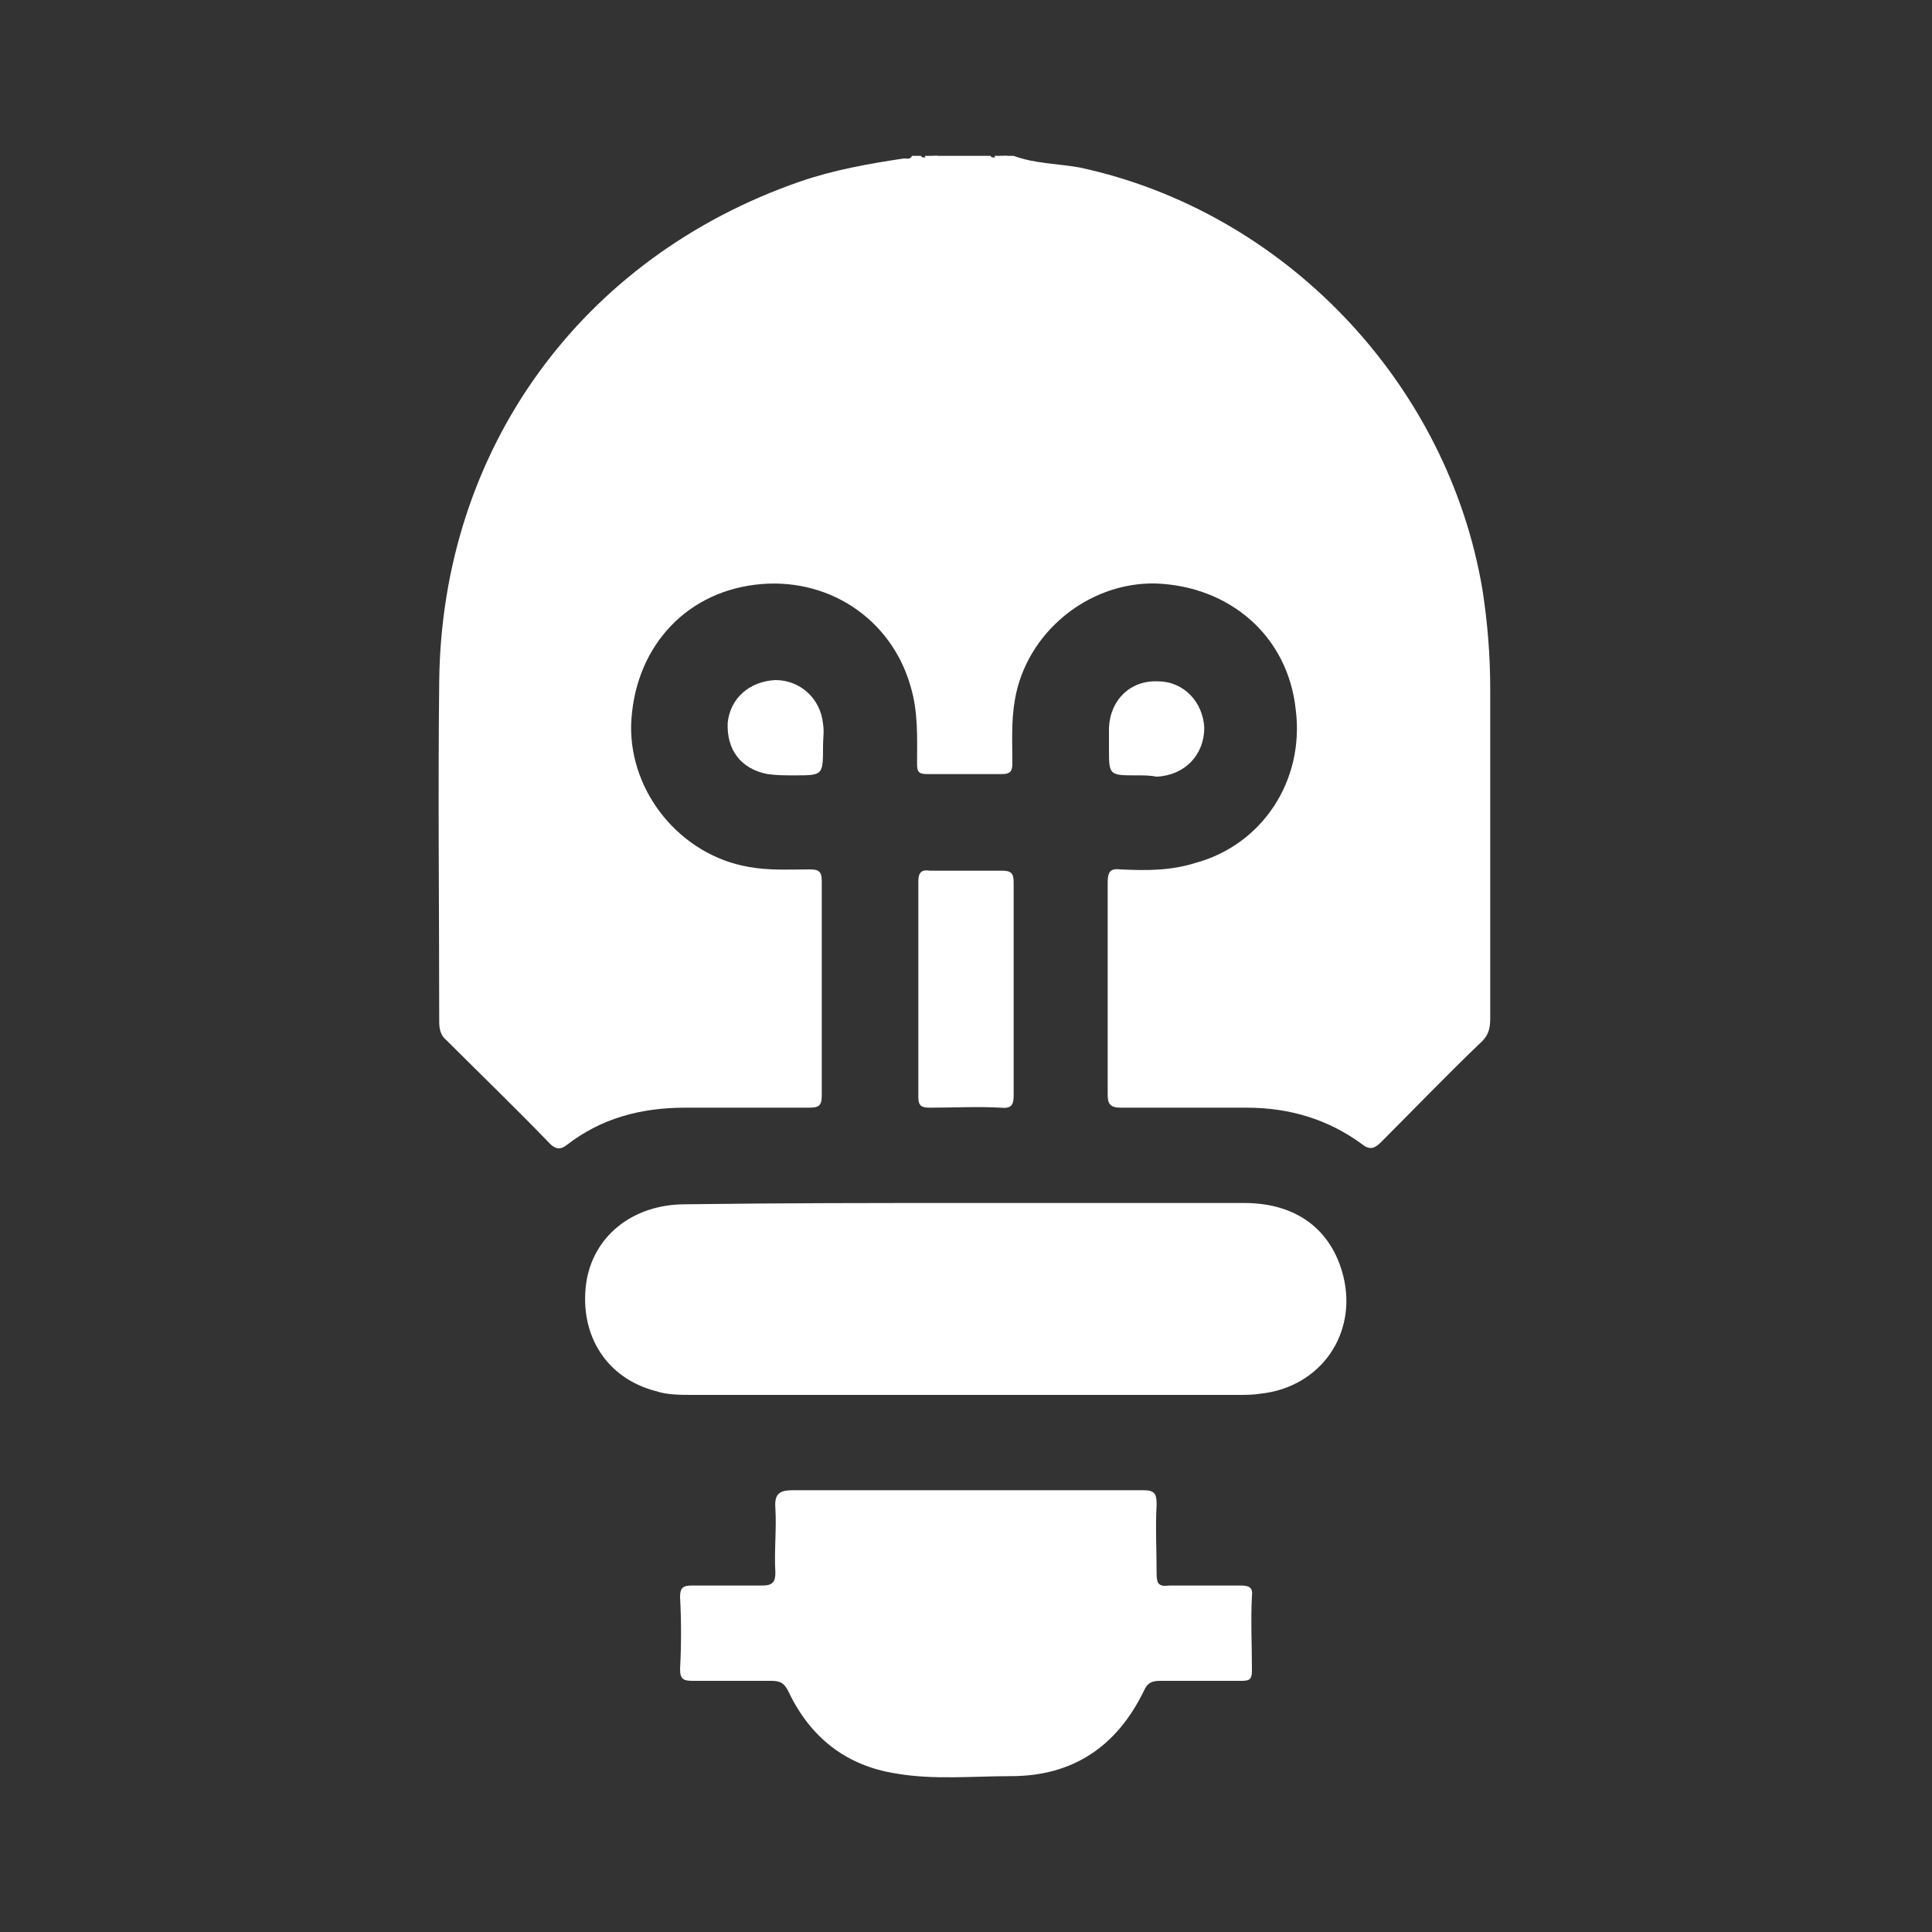 <?xml version="1.0" encoding="utf-8"?>
<!-- Generator: Adobe Illustrator 26.0.3, SVG Export Plug-In . SVG Version: 6.00 Build 0)  -->
<svg version="1.1" xmlns="http://www.w3.org/2000/svg" xmlns:xlink="http://www.w3.org/1999/xlink" x="0px" y="0px"
	 viewBox="0 0 150 150" style="enable-background:new 0 0 150 150;" xml:space="preserve">
<rect x="0" y="0" width="150" height="150" fill="#333333" stroke="none"/>
<style type="text/css">
	.st0{display:none;}
	.st1{display:inline;}
	.st2{fill:#FFFFFF;}
</style>
<g id="圖層_1" class="st0">
	<g class="st1">
		<path class="st2" d="M20.4,124.3c3.2,0,6.4,0,9.6,0c0.6,0,0.9-0.1,1.1-0.8c1-2.7,3.5-4.3,6.3-4.4c1.4,0,2.8,0,4.3,0
			c0.7,0,0.9-0.2,0.9-0.9c0-4.8,0-9.5,0-14.3c0-0.2,0-0.5,0-0.8c3.4,0.8,6.8,0.8,10.2,0c0,3.9,0,7.6,0,11.4c0,1.2,0,2.4,0,3.6
			c0,0.8,0.1,1.1,1,1c1.3-0.1,2.7,0,4.1,0c3,0,5.4,1.6,6.4,4.4c0.2,0.6,0.5,0.8,1.1,0.8c8.8,0,17.6,0,26.4,0c0.7,0,1-0.2,1.1-0.9
			c0.6-2.2,1.2-4.4,1.8-6.6c0.1-0.5,0.3-0.7,0.9-0.5c4.4,1.4,8.9,1.5,13.3,0c0.6-0.2,0.9-0.1,1.1,0.6c0.6,2.1,1.2,4.2,1.7,6.4
			c0.2,0.7,0.5,1,1.3,1c5.5,0,11.1,0,16.6,0c0,1.1,0,2.3,0,3.4c-0.3,0.3-0.7,0.3-1.1,0.3c-0.4,0-0.7,0-1.1,0c-35,0-70,0-104.9,0
			c-0.7,0-1.5,0.2-2.2-0.3C20.4,126.6,20.4,125.5,20.4,124.3z"/>
		<path class="st2" d="M47.7,79.9c5.9,0,11.9,0,17.8,0c0.8,0,1,0.2,1,1c0,9.7-6,17.3-15.3,19.2c-10.3,2.1-20.8-5.4-22.1-15.9
			c-0.1-1.1-0.1-2.3-0.2-3.4c0-0.7,0.2-0.9,0.9-0.9C35.7,79.9,41.7,79.9,47.7,79.9z"/>
		<path class="st2" d="M102.3,93.6c5.9,0,11.9,0,17.8,0c0.8,0,1,0.2,1,1c0,9.7-6,17.3-15.3,19.2c-10.3,2.1-20.8-5.4-22.1-15.9
			c-0.1-1.1-0.1-2.3-0.2-3.4c0-0.7,0.2-0.9,0.9-0.9C90.4,93.6,96.3,93.6,102.3,93.6z"/>
		<path class="st2" d="M102.3,66.3c5.9,0,11.9,0,17.8,0c0.7,0,1,0.1,1,0.9c0,5.1,0,10.2,0,15.3c0,0.9-0.3,1-1,0.9
			c-11.8,0-23.7,0-35.5,0c-0.8,0-1.1-0.1-1.1-1c0.1-2.8,0.1-5.5,0-8.3c0-0.9,0.3-1,1-1c1.7,0.1,3.3,0,5,0c0.6,0,0.9-0.1,0.9-0.8
			c0-2.6,0-2.6-2.6-2.6c-1.2,0-2.3,0-3.5,0c-0.5,0-0.7-0.1-0.7-0.7c-0.1-2.7-0.1-2.7,2.6-2.7C91.5,66.3,96.9,66.3,102.3,66.3z"/>
		<path class="st2" d="M102.4,59.4c7,0,14.1,0,21.1,0c0.8,0,1,0.2,1,1c0,2.5,0,2.5-2.5,2.5c-13.6,0-27.2,0-40.9,0
			c-0.9,0-1.1-0.2-1.1-1.1c0.1-2.3,0-2.3,2.4-2.3C89.1,59.4,95.8,59.4,102.4,59.4z"/>
		<path class="st2" d="M102.4,86.8c7,0,14.1,0,21.1,0c0.8,0,1,0.2,1,1c0,2.5,0,2.5-2.5,2.5c-13.6,0-27.2,0-40.9,0
			c-0.9,0-1.1-0.2-1.1-1.1c0.1-2.3,0-2.3,2.4-2.3C89.1,86.8,95.8,86.8,102.4,86.8z"/>
		<path class="st2" d="M47.7,73.1c5.9,0,11.9,0,17.8,0c0.8,0,1,0.2,1,1c0,2.5,0,2.5-2.5,2.5c-11.3,0-22.7,0-34,0
			c-0.9,0-1.1-0.2-1.1-1.1c0.1-2.3,0-2.3,2.4-2.3C36.7,73.1,42.2,73.1,47.7,73.1z"/>
		<path class="st2" d="M39.3,59.4c2.2,0,4.3,0,6.5,0c2.2,0,3.6,1.4,3.6,3.6c0,0.2,0,0.5,0,0.7c0,2.7-0.2,2.9-3,2.5
			c-0.3,0-0.5-0.1-0.4-0.4c0-0.2,0-0.4,0-0.5c-0.1-0.8,0.4-1.9-0.2-2.3c-0.5-0.4-1.6-0.1-2.4-0.1c-1.7,0-3.4,0-5.1,0
			c-0.8,0-0.9,0.2-0.9,1c0.1,1.7,0,3.4,0,5.1c0,0.5-0.1,0.8-0.7,0.8c-1.8,0-3.6,0-5.4,0c-0.6,0-0.7-0.2-0.7-0.7c0-2.5,0-5,0-7.6
			c0-1.3,0.6-2,2-2C34.8,59.4,37,59.4,39.3,59.4z"/>
		<path class="st2" d="M73.3,27.5c0-3.5-2.1-5.6-5.7-5.6c-13.3,0-26.6,0-39.9,0c-3.6,0-5.7,2.1-5.7,5.7c0,7.6,0,15.2,0,22.7
			c0,3.7,2.1,5.7,5.8,5.7c6.6,0,13.2,0,19.8,0c6.7,0,13.3,0,20,0c3.6,0,5.7-2.1,5.7-5.6C73.3,42.8,73.3,35.1,73.3,27.5z M49.9,48.7
			c-0.6,0.5-1.1,1.5-1.7,1.5c-0.6,0.1-1.1-0.9-1.7-1.5c-6-6-12-12-18-18c-0.6-0.6-0.7-0.9,0-1.5c1.7-1.6,1.7-1.7,3.3,0
			c6,6,12.1,12.1,18.1,18.1c0.2,0.2,0.4,0.5,0.7,0.7C50.3,48.2,50.1,48.5,49.9,48.7z M66.5,49.2c-1.2,1.2-1.2,1.2-2.4,0
			C57.9,43,51.7,36.8,45.5,30.7c-0.6-0.6-0.7-0.9,0-1.5c1.8-1.7,1.7-1.7,3.4,0c6,6,12.1,12.1,18.1,18.1c0.2,0.2,0.4,0.5,0.7,0.8
			C67.3,48.5,66.9,48.8,66.5,49.2z"/>
	</g>
</g>
<g id="圖層_2" class="st0">
	<g class="st1">
		<g>
			<g>
				<path class="st2" d="M66.7,73.8c0-1.4,0-2.9,0-4.3c0-0.3,0-0.4,0.3-0.4c0.4,0,0.7,0,1.1,0c0.9,0,1.6,0.4,2,1.2
					c0.1,0.3,0.3,0.3,0.5,0.2c0.8-0.3,1.7-0.6,2.5-0.9c0.7-0.2,1,0,1,0.7c0,0.3,0,0.7,0,1c0,0.2,0.1,0.3,0.3,0.3c0.4,0,0.8,0,1.2,0
					c0.2,0,0.3,0,0.3,0.3c0,1.3,0,2.5,0,3.8c0,0.3-0.1,0.3-0.3,0.3c-0.4,0-0.8,0-1.2,0c-0.2,0-0.3,0.1-0.3,0.3c0,0.4,0,0.7,0,1.1
					c0,0.6-0.4,0.8-0.9,0.6c-0.9-0.3-1.7-0.6-2.6-0.9c-0.3-0.1-0.4-0.1-0.5,0.2c-0.4,0.8-1.1,1.2-2,1.2c-0.4,0-0.7,0-1.1,0
					c-0.3,0-0.4-0.1-0.4-0.4C66.7,76.6,66.7,75.2,66.7,73.8z"/>
				<path class="st2" d="M83.1,73.8c0-0.6,0-1.3,0-1.9c0-0.2,0-0.3,0.2-0.3c1.1,0.2,2-0.4,2.8-0.9c0.4-0.2,0.8-0.3,1.3-0.2
					c1.6,0.3,3.2,0.6,4.8,0.9c0.6,0.1,0.8,0.3,0.8,0.9c0,1,0,2,0,3c0,0.5-0.2,0.7-0.7,0.8c-1.8,0.3-3.6,0.7-5.3,1
					c-0.2,0-0.4,0-0.6-0.1c-0.3-0.2-0.7-0.3-1-0.5c-0.6-0.4-1.3-0.7-2.1-0.6c-0.3,0-0.3-0.1-0.3-0.3C83.1,75,83.1,74.4,83.1,73.8z"
					/>
				<path class="st2" d="M66,73.7c0,1.4,0,2.8,0,4.2c0,0.4-0.1,0.5-0.5,0.5c-1.2,0-2.5,0-3.7,0c-0.3,0-0.4,0-0.4-0.4
					c0-2.8,0-5.7,0-8.5c0-0.3,0-0.4,0.3-0.4c1.3,0,2.6,0,3.9,0c0.3,0,0.3,0.1,0.3,0.4C66,70.9,66,72.3,66,73.7z"/>
				<path class="st2" d="M60.7,73.8c0,1.4,0,2.7,0,4.1c0,0.5-0.1,0.6-0.5,0.5c-0.4,0-0.9,0-1.3-0.1c-1.1-0.2-1.9-1.1-1.9-2.2
					c0-1.6,0-3.2,0-4.8c0-1.2,1-2.2,2.3-2.2c0.5,0,1.1-0.2,1.4,0.1c0.2,0.2,0.1,0.9,0.1,1.3C60.7,71.7,60.7,72.7,60.7,73.8z"/>
				<path class="st2" d="M79.5,75.9c-0.8,0-1.7,0-2.5,0c-0.3,0-0.4,0-0.4-0.3c0-1.2,0-2.4,0-3.7c0-0.2,0-0.3,0.3-0.3
					c1.7,0,3.4,0,5.1,0c0.3,0,0.3,0.1,0.3,0.3c0,1.2,0,2.4,0,3.7c0,0.2-0.1,0.3-0.3,0.3C81.2,75.9,80.4,75.9,79.5,75.9z"/>
				<path class="st2" d="M91.7,63.1c-1.6,0-3.1,0-4.7,0c-0.4,0-0.7,0-1.1-0.2c-0.9-0.4-1.4-1.3-1.2-2.3c0.2-0.9,1-1.6,2-1.6
					c1.7,0,3.3,0,5,0c0.8,0,1-0.4,0.7-1.1c-2.2-4.5-8.5-5.2-11.6-1.2c-0.2,0.2-0.3,0.3-0.6,0.3c-2.1,0-4.1,0-6.2,0
					c-4.1,0-8.3,0-12.4,0c-2.7,0-4.6,2.4-4,5c0.4,1.8,2,3,4,3c3.1,0,6.1,0,9.2,0c3.1,0,6.3,0,9.4,0c0.3,0,0.5,0.1,0.7,0.3
					c3.1,3.9,9.3,3.3,11.6-1.2C92.7,63.5,92.5,63.1,91.7,63.1z M62,62.5c-0.8,0-1.4-0.6-1.4-1.4c0-0.8,0.6-1.5,1.4-1.5
					c0.8,0,1.5,0.7,1.5,1.5C63.5,61.9,62.8,62.5,62,62.5z M78,61.4c-0.1,0-0.3,0-0.4,0c-3.6,0-7.2,0-10.9,0c-0.1,0-0.2,0-0.4,0
					c-0.2,0-0.3-0.2-0.3-0.3c0-0.2,0.1-0.3,0.3-0.4c0.3,0,0.5,0,0.8,0c1.7,0,3.3,0,5,0c1.8,0,3.6,0,5.5,0c0.1,0,0.2,0,0.4,0
					c0.2,0,0.3,0.2,0.3,0.3C78.3,61.3,78.2,61.4,78,61.4z"/>
			</g>
			<path class="st2" d="M47.1,87.4c0.8-0.6,0.8-1.2,0.2-2c-1.6-2.6-2.8-5.5-3.5-8.5c-0.1-0.6-0.4-0.8-1-0.8c-1.7,0-3.3,0-5,0
				c-2.3,0-3.7-1.4-3.8-3.7c0-2.1,0-4.2,0-6.3c0-2.3,1.4-3.7,3.7-3.7c1.7,0,3.4,0,5.2,0c0.5,0,0.7-0.2,0.8-0.7
				c0.8-3.3,2.1-6.4,3.8-9.3c0.2-0.4,0.2-0.6-0.1-1c-1.3-1.2-2.5-2.5-3.7-3.7c-1.6-1.6-1.6-3.6,0-5.1c1.5-1.5,3-3,4.5-4.5
				c1.6-1.6,3.6-1.6,5.2,0c1.2,1.2,2.4,2.4,3.6,3.6c0.4,0.4,0.6,0.5,1.1,0.2c2.8-1.8,5.9-3.1,9.2-3.8c0.5-0.1,0.7-0.4,0.7-0.9
				c0-1.7,0-3.4,0-5.2c0-2.2,1.4-3.6,3.7-3.6c2.2,0,4.3,0,6.5,0c2.1,0,3.5,1.4,3.6,3.5c0,1.7,0,3.5,0,5.2c0,0.5,0.1,0.8,0.7,0.9
				c3.3,0.8,6.4,2,9.3,3.9c0.4,0.3,0.6,0.2,1-0.1c1.2-1.2,2.4-2.4,3.6-3.6c1.7-1.7,3.6-1.6,5.3,0c1.5,1.5,3,3,4.5,4.5
				c1.6,1.6,1.6,3.6,0,5.1c-1.2,1.2-2.4,2.5-3.7,3.6c-0.4,0.4-0.4,0.6-0.1,1.1c1.8,2.8,3.1,5.9,3.8,9.2c0.1,0.6,0.4,0.7,0.9,0.7
				c1.7,0,3.4,0,5.2,0c2.2,0,3.6,1.4,3.6,3.6c0,2.2,0,4.4,0,6.6c0,2.1-1.5,3.5-3.6,3.6c-1.7,0-3.5,0-5.2,0c-0.6,0-0.8,0.2-0.9,0.7
				c-0.7,3.1-1.8,5.9-3.5,8.6c-0.5,0.9-0.6,1.4,0.2,2c-0.2,0.5-0.6,0.2-0.9,0.2c-3.8,0-7.6,0-11.4,0c-0.5,0-0.4-0.3-0.2-0.6
				c0.3-0.5,0.7-0.8,1.1-1.2c3.8-3.6,6-8.1,6.8-13.3c0.7-4.9,0-9.7-2.3-14.2C92.1,51.2,86.1,47,78,45.9c-6.9-0.9-13,1-18.3,5.5
				c-4.6,3.9-7.3,9-8,14.9c-0.8,7.2,1.2,13.6,6.2,18.9c0.5,0.6,1.1,1,1.6,1.6c0.2,0.2,0.7,0.5,0,0.7c-3.8,0-7.6,0-11.4,0
				C47.7,87.6,47.3,87.9,47.1,87.4z"/>
		</g>
		<path class="st2" d="M63,87.5c0-0.1,0-0.1,0-0.2c0-0.1,0.1-0.1,0.1,0c4,0,7.9,0,11.9,0c0.2,0,0.5,0.1,0.7-0.2
			c0.3,0.3,0.7,0.2,1.1,0.2c2.9,0,5.9,0,8.8,0c0.4,0,0.8-0.1,1.2,0.1c-3.5,0-6.9,0-10.4,0C72.1,87.5,67.6,87.5,63,87.5z"/>
		<g>
			<path class="st2" d="M55.4,98.7c-0.5-0.5-1.2-0.8-2-1c-0.6-0.1-1.7-0.2-3.5-0.2h-1.9v13.8h3.2c1.2,0,2-0.1,2.6-0.2
				c0.7-0.2,1.3-0.5,1.7-0.9c0.5-0.4,0.8-1.1,1.1-2c0.3-0.9,0.4-2.2,0.4-3.8c0-1.6-0.1-2.9-0.4-3.7C56.3,99.8,55.9,99.2,55.4,98.7z"
				/>
			<path class="st2" d="M119.8,93.7c0-3.2-2.7-6-5.8-6.2c-0.2-0.1-0.4-0.1-0.6-0.1c-7.2,0.1-14.5-0.3-21.7-0.2c-0.5,0-1.1,0-1.6,0
				c-17.2,0-34.4-0.1-51.6,0.2c-0.8,0-1.7-0.1-2.5,0.1c-3.3,0.3-5.9,3.1-5.9,6.6c0,7,0,13.9,0,20.9c0,0.3,0,0.7,0.1,1
				c0.6,3.5,3.3,5.6,6.9,5.6c25.2,0,50.4,0,75.7,0c0.3,0,0.5,0,0.8,0c3.4-0.2,6.2-2.9,6.2-6.3C119.9,108.1,119.9,100.9,119.8,93.7z
				 M60.7,109.1c-0.5,1.5-1.3,2.8-2.2,3.7c-0.7,0.7-1.7,1.3-3,1.7c-0.9,0.3-2.2,0.4-3.7,0.4h-7.9V94h7.7c1.7,0,3.1,0.1,4,0.4
				c1.2,0.4,2.3,1,3.2,1.9c0.9,0.9,1.5,2.1,2,3.4c0.5,1.3,0.7,3,0.7,4.9C61.4,106.3,61.2,107.8,60.7,109.1z M77.2,114.9h-4.2V94h4.2
				V114.9z M98.5,106.1v8.8h-4.2v-8.8L86.6,94h4.9l4.9,8.3l4.8-8.3h4.9L98.5,106.1z"/>
		</g>
	</g>
</g>
<g id="圖層_3">
	<g>
		<path class="st2" d="M78.7,12.1c1.6,0.6,3.4,0.6,5.1,0.9c15.9,3.4,28.6,16.7,31.3,32.8c0.4,2.6,0.6,5.1,0.6,7.7c0,8.5,0,17,0,25.6
			c0,0.9-0.2,1.4-0.9,2c-2.6,2.5-5.1,5.1-7.6,7.6c-0.5,0.5-0.9,0.6-1.5,0.1c-2.6-1.9-5.6-2.8-8.9-2.8c-3.3,0-6.6,0-9.8,0
			c-0.8,0-1-0.3-1-1c0-5.5,0-11,0-16.5c0-0.8,0.2-1.1,1-1c2,0.1,3.9,0.1,5.8-0.5c5.2-1.4,8.5-6.4,7.8-11.9
			c-0.6-5.7-5.1-9.6-10.9-9.8c-5.2-0.1-10,3.8-10.9,9c-0.3,1.7-0.2,3.3-0.2,5c0,0.6-0.2,0.8-0.8,0.8c-1.9,0-3.8,0-5.8,0
			c-0.7,0-0.8-0.2-0.8-0.8c0-2,0.1-4-0.5-6c-1.5-5.3-6.5-8.6-12.1-7.9c-5.6,0.7-9.4,5.1-9.6,10.9c-0.1,5.3,3.9,10.1,9.1,11
			c1.6,0.3,3.2,0.2,4.8,0.2c0.7,0,0.9,0.2,0.9,0.9c0,5.6,0,11.1,0,16.7c0,0.8-0.3,0.9-1,0.9c-3.2,0-6.4,0-9.6,0
			c-3.4,0-6.5,0.8-9.2,2.9c-0.5,0.4-0.9,0.3-1.3-0.1c-2.6-2.7-5.3-5.3-8-8c-0.5-0.4-0.6-0.9-0.6-1.5c0-8.8-0.1-17.6,0-26.4
			c0.2-18,11-32.9,28-38.8c2.6-0.9,5.4-1.4,8.1-1.8c0.2,0,0.5,0.1,0.6-0.2c0.2,0,0.5,0,0.7,0c0.1,0.2,0.3,0.1,0.5,0.1
			c0.2,0,0.4,0,0.5-0.1c1.5,0,2.9,0,4.4,0c0.1,0.2,0.3,0.1,0.5,0.1c0.2,0,0.4,0,0.5-0.1C78.4,12.1,78.5,12.1,78.7,12.1z"/>
		<path class="st2" d="M72.3,12.3c-0.2,0-0.4,0.1-0.5-0.2c0.2,0,0.3,0,0.5,0C72.4,12.1,72.4,12.2,72.3,12.3
			C72.3,12.2,72.3,12.3,72.3,12.3z"/>
		<path class="st2" d="M72.3,12.3c0-0.1,0-0.1,0-0.2c0.2,0,0.3,0,0.5,0C72.7,12.3,72.5,12.3,72.3,12.3z"/>
		<path class="st2" d="M77.7,12.3c-0.2,0-0.4,0-0.5-0.2c0.2,0,0.3,0,0.5,0C77.8,12.1,77.8,12.1,77.7,12.3
			C77.8,12.2,77.7,12.3,77.7,12.3z"/>
		<path class="st2" d="M77.7,12.3c0-0.1,0-0.1,0-0.2c0.2,0,0.3,0,0.5,0C78.1,12.3,77.9,12.3,77.7,12.3z"/>
		<path class="st2" d="M75.1,93.4c7.2,0,14.3,0,21.5,0c4.1,0,6.8,2.1,7.7,5.7c1.1,4.5-1.8,8.6-6.4,9.1c-0.6,0.1-1.2,0.1-1.8,0.1
			c-14.1,0-28.2,0-42.3,0c-1,0-2,0-2.9-0.3c-3.8-1-5.9-4.3-5.4-8.3c0.5-3.7,3.6-6.2,7.7-6.2C60.6,93.4,67.8,93.4,75.1,93.4z"/>
		<path class="st2" d="M75,115.7c4.6,0,9.2,0,13.7,0c0.9,0,1.1,0.2,1.1,1.1c-0.1,1.8,0,3.6,0,5.4c0,0.8,0.2,1,1,0.9
			c1.8,0,3.7,0,5.5,0c0.6,0,1,0.1,0.9,0.8c-0.1,1.9,0,3.8,0,5.8c0,0.7-0.2,0.8-0.8,0.8c-2.1,0-4.2,0-6.3,0c-0.6,0-1,0.1-1.3,0.8
			c-2.1,4.3-5.5,6.6-10.3,6.6c-3,0-6,0.3-8.9-0.2c-3.9-0.6-6.7-2.8-8.4-6.4c-0.3-0.6-0.6-0.8-1.3-0.8c-2,0-4.1,0-6.1,0
			c-0.7,0-1-0.1-1-0.9c0.1-1.9,0.1-3.8,0-5.6c0-0.7,0.2-0.9,0.9-0.9c1.8,0,3.7,0,5.5,0c0.8,0,1-0.3,1-1c-0.1-1.7,0.1-3.4,0-5
			c-0.1-1.2,0.4-1.4,1.4-1.4C66.1,115.7,70.5,115.7,75,115.7z"/>
		<path class="st2" d="M78.7,76.8c0,2.7,0,5.5,0,8.2c0,0.7-0.1,1.1-1,1c-1.8-0.1-3.7,0-5.5,0c-0.6,0-0.9-0.1-0.9-0.8
			c0-5.6,0-11.2,0-16.8c0-0.7,0.3-0.9,0.9-0.8c1.9,0,3.8,0,5.6,0c0.7,0,0.9,0.2,0.9,0.9C78.7,71.2,78.7,74,78.7,76.8z"/>
		<path class="st2" d="M63.9,57.9c0,2.3,0,2.3-2.2,2.3c-0.7,0-1.4,0-2.1-0.1c-2.1-0.4-3.2-1.9-3.1-4c0.2-1.9,1.7-3.2,3.7-3.3
			c1.9,0,3.5,1.4,3.7,3.4C64,56.8,63.9,57.3,63.9,57.9z"/>
		<path class="st2" d="M88.3,60.2c-2.2,0-2.2,0-2.2-2.1c0-0.5,0-1.1,0-1.6c0.1-2.2,1.7-3.7,3.8-3.6c2,0,3.5,1.6,3.6,3.6
			c0,2.1-1.5,3.7-3.7,3.8C89.3,60.2,88.8,60.2,88.3,60.2z"/>
	</g>
</g>
</svg>
